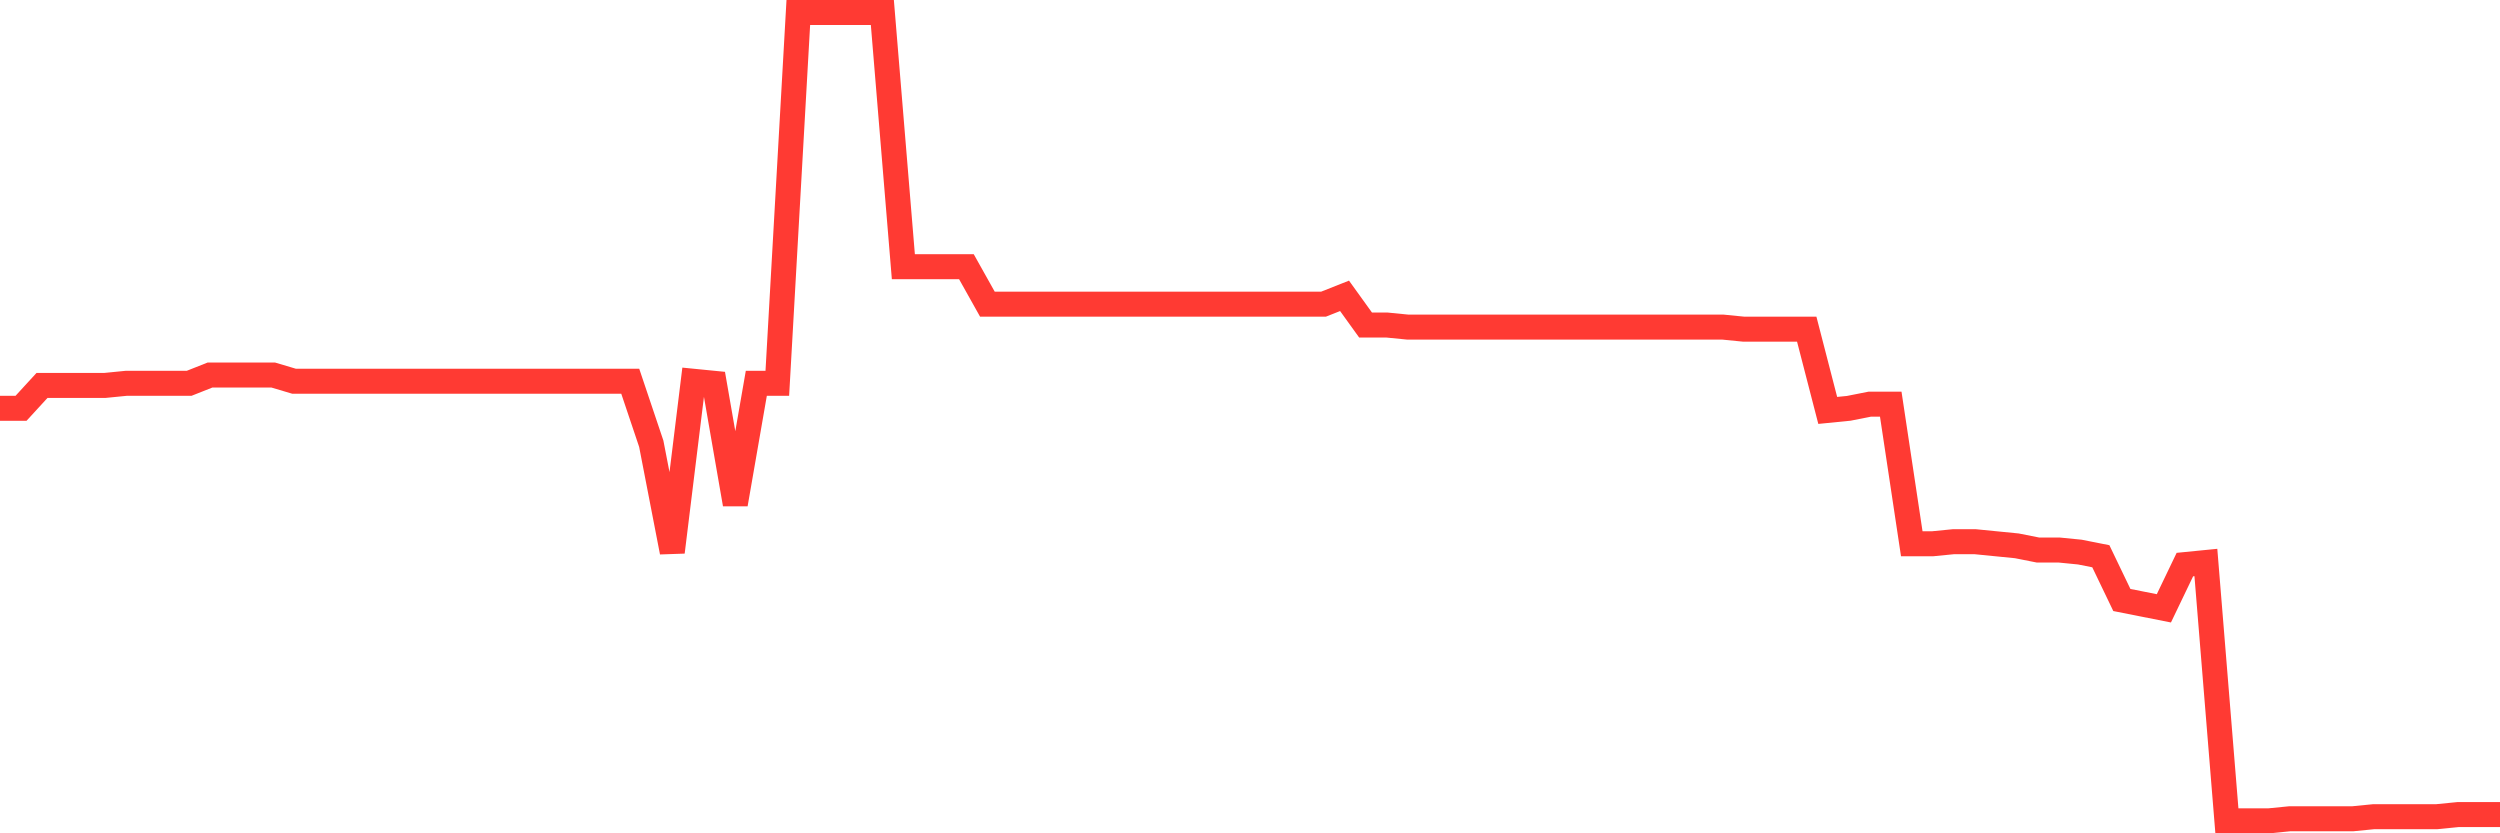 <svg
  xmlns="http://www.w3.org/2000/svg"
  xmlns:xlink="http://www.w3.org/1999/xlink"
  width="120"
  height="40"
  viewBox="0 0 120 40"
  preserveAspectRatio="none"
>
  <polyline
    points="0,19.6 1.008,19.6 2.017,18.5 3.025,18.5 4.034,18.5 5.042,18.5 6.05,18.4 7.059,18.4 8.067,18.4 9.076,18.4 10.084,18 11.092,18 12.101,18 13.109,18 14.118,18.3 15.126,18.3 16.134,18.3 17.143,18.3 18.151,18.3 19.16,18.3 20.168,18.3 21.176,18.3 22.185,18.3 23.193,18.3 24.202,18.3 25.21,18.3 26.218,18.3 27.227,18.3 28.235,18.3 29.244,18.3 30.252,18.3 31.261,21.3 32.269,26.5 33.277,18.3 34.286,18.4 35.294,24.2 36.303,18.4 37.311,18.4 38.319,0.6 39.328,0.6 40.336,0.6 41.345,0.6 42.353,0.6 43.361,12.8 44.37,12.8 45.378,12.8 46.387,12.8 47.395,14.6 48.403,14.6 49.412,14.6 50.42,14.6 51.429,14.6 52.437,14.6 53.445,14.6 54.454,14.6 55.462,14.6 56.471,14.6 57.479,14.6 58.487,14.6 59.496,14.6 60.504,14.6 61.513,14.6 62.521,14.6 63.529,14.6 64.538,14.2 65.546,15.6 66.555,15.6 67.563,15.7 68.571,15.7 69.58,15.7 70.588,15.7 71.597,15.7 72.605,15.7 73.613,15.7 74.622,15.7 75.63,15.7 76.639,15.7 77.647,15.7 78.655,15.7 79.664,15.7 80.672,15.7 81.681,15.7 82.689,15.7 83.697,15.8 84.706,15.8 85.714,15.8 86.723,15.8 87.731,19.7 88.739,19.6 89.748,19.4 90.756,19.4 91.765,26.1 92.773,26.1 93.782,26 94.79,26 95.798,26.1 96.807,26.2 97.815,26.4 98.824,26.4 99.832,26.5 100.84,26.7 101.849,28.8 102.857,29 103.866,29.2 104.874,27.1 105.882,27 106.891,39.4 107.899,39.4 108.908,39.4 109.916,39.3 110.924,39.3 111.933,39.3 112.941,39.3 113.95,39.2 114.958,39.2 115.966,39.2 116.975,39.2 117.983,39.1 118.992,39.1 120,39.1"
    fill="none"
    stroke="#ff3a33"
    stroke-width="1.2"
  >
  </polyline>
</svg>
